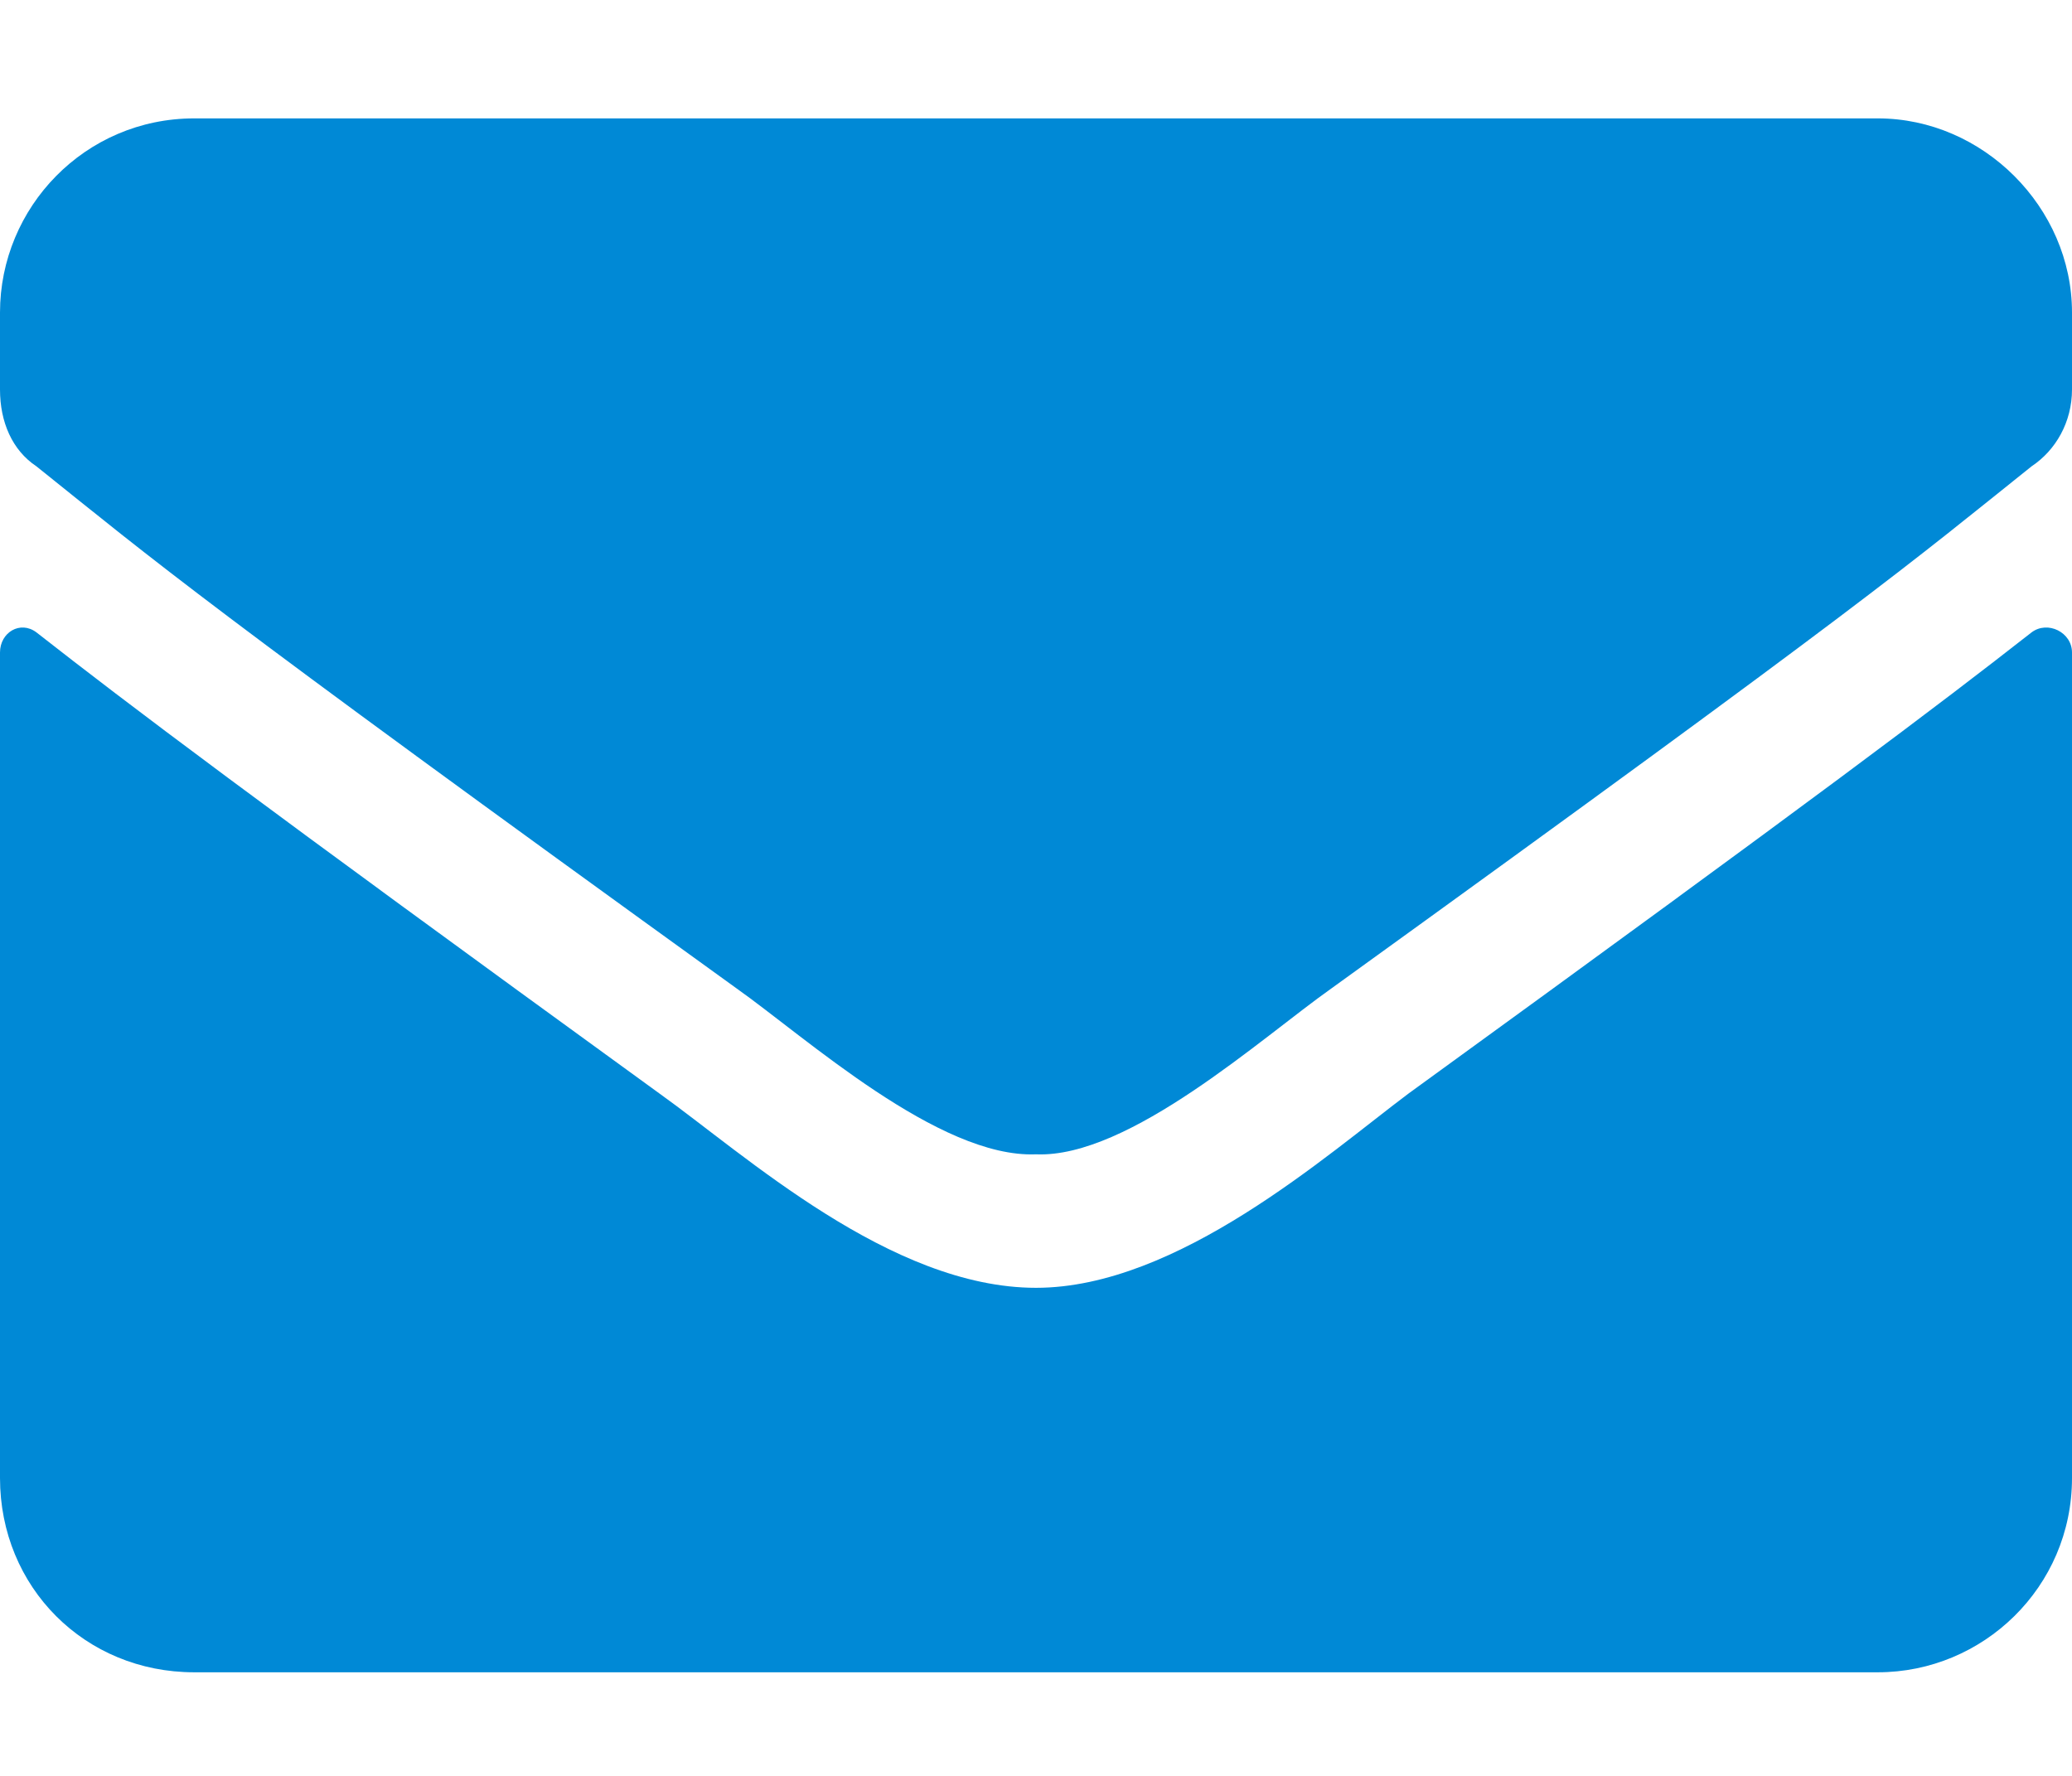 <svg width="14" height="12" viewBox="0 0 14 12" fill="none" xmlns="http://www.w3.org/2000/svg">
<path d="M13.727 4.273C13.836 4.191 14 4.273 14 4.409V9.987C14 10.726 13.398 11.3 12.688 11.3H1.312C0.574 11.3 0 10.726 0 9.987V4.409C0 4.273 0.137 4.191 0.246 4.273C0.875 4.765 1.668 5.366 4.457 7.39C5.031 7.8 6.016 8.702 7 8.702C7.957 8.702 8.969 7.8 9.516 7.39C12.305 5.366 13.098 4.765 13.727 4.273ZM7 7.8C6.344 7.827 5.441 7.007 4.977 6.679C1.34 4.054 1.066 3.808 0.246 3.151C0.082 3.042 0 2.851 0 2.632V2.112C0 1.401 0.574 0.8 1.312 0.8H12.688C13.398 0.8 14 1.401 14 2.112V2.632C14 2.851 13.891 3.042 13.727 3.151C12.906 3.808 12.633 4.054 8.996 6.679C8.531 7.007 7.629 7.827 7 7.8Z" fill="#0089D6"/>
</svg>
